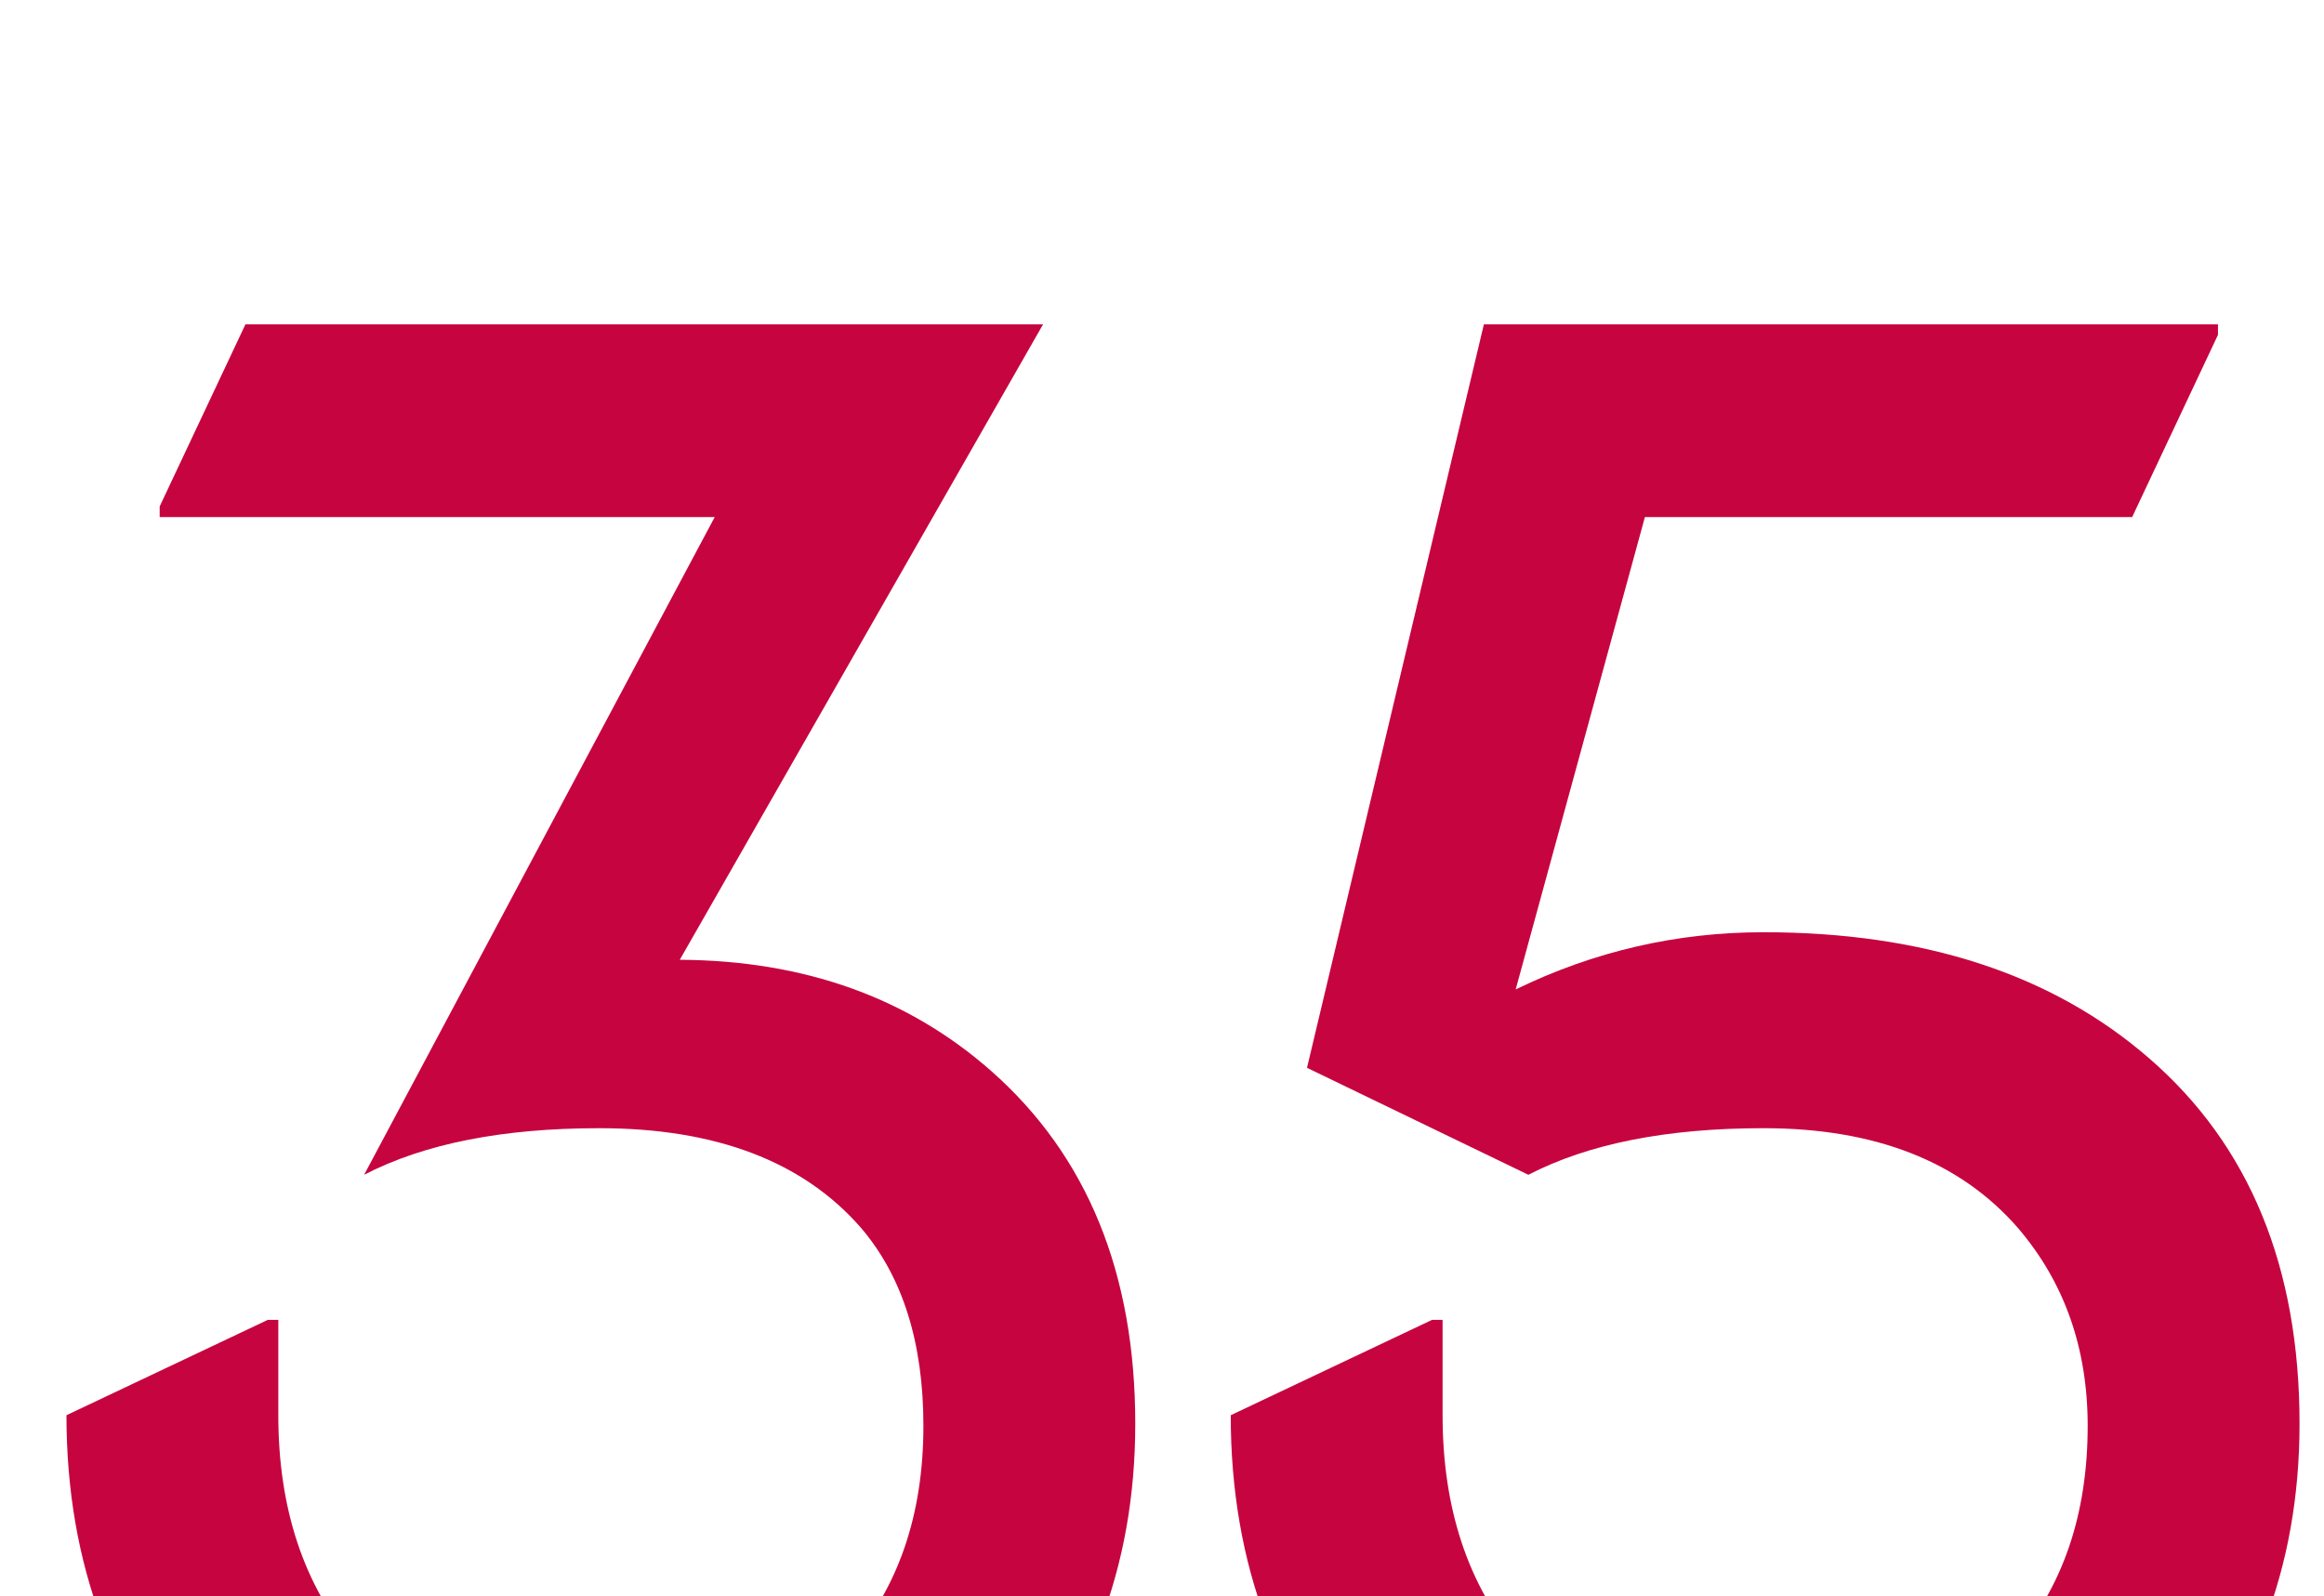 <?xml version="1.0" encoding="UTF-8"?> <svg xmlns:xlink="http://www.w3.org/1999/xlink" xmlns="http://www.w3.org/2000/svg" width="511" height="351" viewBox="0 0 511 351" fill="none"><g clip-path="url(#clip0_3139_287)" fill="none"><path d="M14.613 311.203L58.866 290.241H61.195V311.203C61.195 331.699 66.785 348.546 77.965 361.744C91.474 377.738 109.563 385.734 132.233 385.734C154.437 385.734 172.526 377.738 186.501 361.744C197.525 349.167 203.038 333.096 203.038 313.532C203.038 295.21 198.457 280.692 189.296 269.978C176.563 255.382 157.387 248.084 131.767 248.084C110.495 248.084 93.259 251.5 80.061 258.332L157.154 113.695H35.109V111.366L53.975 71.305H229.356L149.468 211.052C176.796 211.207 199.622 219.359 217.944 235.507C239.061 254.14 249.62 279.993 249.62 313.066C249.62 344.742 239.216 371.682 218.41 393.886C197.137 416.401 168.412 427.658 132.233 427.658C96.054 427.658 67.329 416.401 46.056 393.886C25.094 371.682 14.613 344.121 14.613 311.203Z" fill="#C60440"></path><path d="M270.613 311.203C270.613 311.203 285.364 304.216 314.866 290.241H317.195V311.203C317.195 331.699 322.785 348.546 333.965 361.744C347.474 377.738 365.563 385.734 388.233 385.734C410.437 385.734 428.526 377.738 442.501 361.744C453.525 349.167 459.038 333.096 459.038 313.532C459.038 296.452 453.914 281.934 443.666 269.978C430.933 255.382 412.3 248.084 387.767 248.084C366.495 248.084 349.259 251.5 336.061 258.332L287.383 234.808L326.279 71.305H487.686V73.635L468.82 113.695H361.681L333.266 217.573C350.501 209.188 368.668 204.996 387.767 204.996C423.014 204.996 451.274 214.235 472.546 232.712C494.595 251.811 505.62 278.595 505.62 313.066C505.62 344.742 495.216 371.682 474.41 393.886C453.137 416.401 424.412 427.658 388.233 427.658C352.054 427.658 323.329 416.401 302.056 393.886C281.094 371.682 270.613 344.121 270.613 311.203Z" fill="#C60440"></path></g><defs><clipPath id="clip0_3139_287"><rect width="511" height="351" fill="white" transform="translate(0 -0)"></rect></clipPath></defs></svg> 